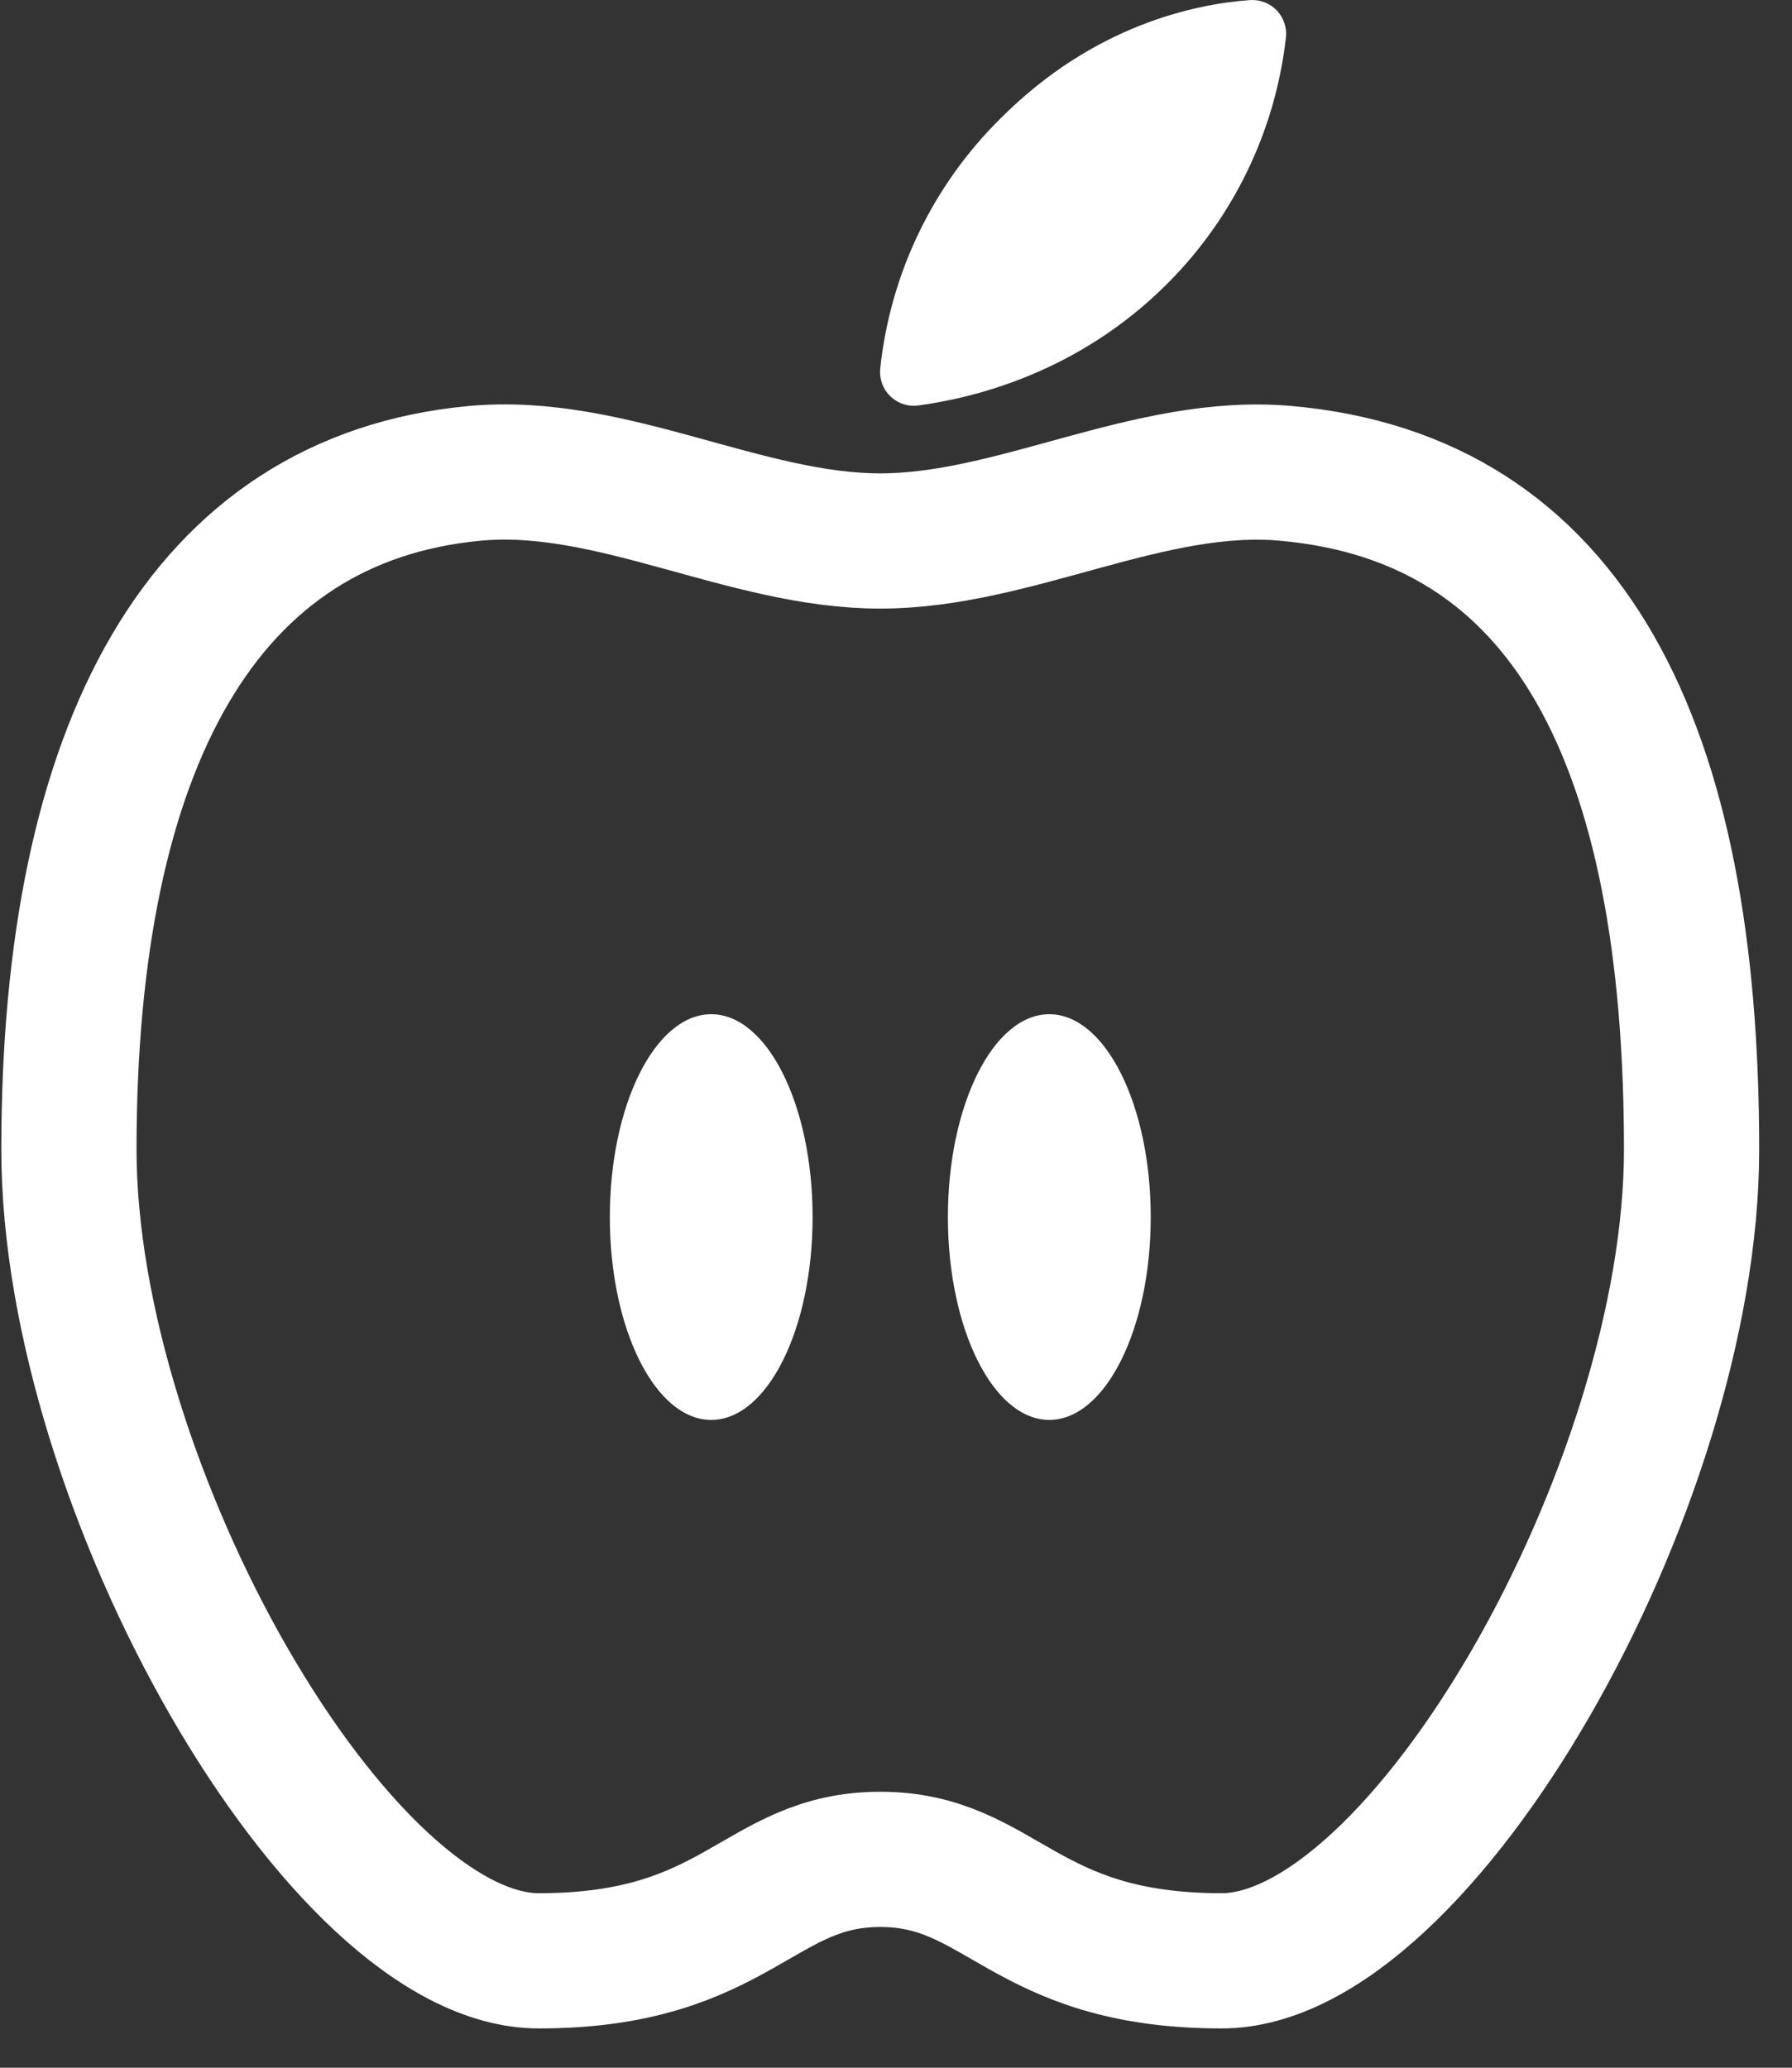 <?xml version="1.0" encoding="UTF-8"?> <svg xmlns="http://www.w3.org/2000/svg" width="26" height="30" viewBox="0 0 26 30" fill="none"><rect x="0" y="0" width="26" height="30" fill="#333333" stroke="none"/> <path d="M18.657 6.868C16.679 6.69 14.733 7.849 12.771 7.849C10.809 7.849 8.863 6.684 6.886 6.868C2.962 7.235 1 10.791 1 16.677C1 21.582 4.924 28.449 7.818 28.449C10.711 28.449 11.002 26.977 12.771 26.977C14.541 26.977 14.831 28.449 17.725 28.449C20.62 28.449 24.543 21.582 24.543 16.677C24.543 10.791 22.765 7.235 18.657 6.868Z" stroke="white" stroke-width="1.962" stroke-miterlimit="10"></path> <path d="M16.935 4.117C15.648 5.405 14.136 5.773 13.329 5.882C13.255 5.893 13.18 5.887 13.109 5.864C13.038 5.841 12.973 5.802 12.919 5.751C12.866 5.699 12.824 5.636 12.799 5.566C12.773 5.496 12.764 5.421 12.771 5.347C12.917 3.968 13.537 2.682 14.525 1.71C15.874 0.361 17.345 0.06 18.125 0.002C18.198 -0.004 18.271 0.005 18.34 0.031C18.409 0.056 18.471 0.096 18.521 0.149C18.573 0.201 18.611 0.264 18.634 0.334C18.658 0.403 18.666 0.476 18.657 0.549C18.503 1.899 17.896 3.157 16.935 4.117Z" fill="white"></path> <path d="M10.319 20.601C11.132 20.601 11.79 19.283 11.79 17.658C11.79 16.032 11.132 14.715 10.319 14.715C9.506 14.715 8.848 16.032 8.848 17.658C8.848 19.283 9.506 20.601 10.319 20.601Z" fill="white"></path> <path d="M15.224 20.601C16.037 20.601 16.696 19.283 16.696 17.658C16.696 16.032 16.037 14.715 15.224 14.715C14.412 14.715 13.753 16.032 13.753 17.658C13.753 19.283 14.412 20.601 15.224 20.601Z" fill="white"></path> </svg> 